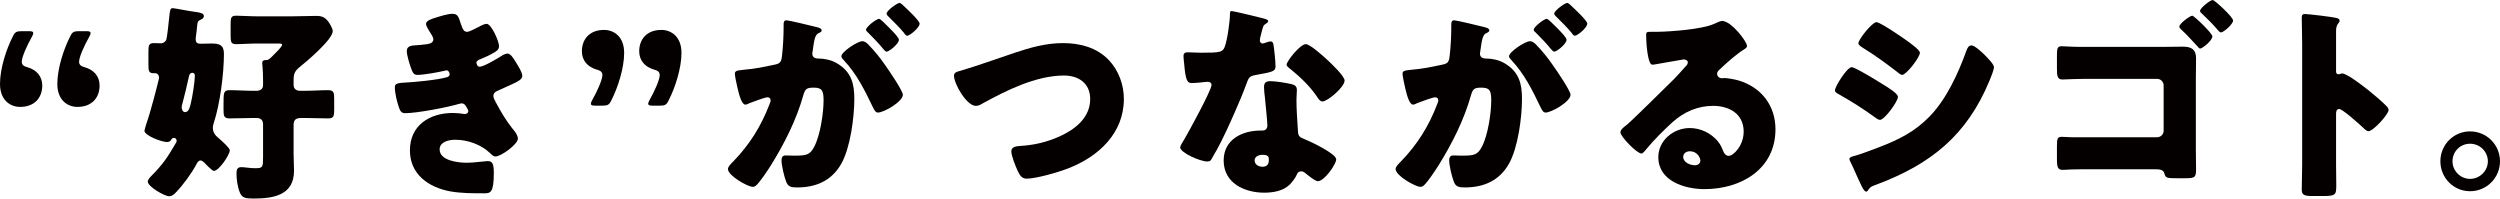 <?xml version="1.0" encoding="UTF-8"?><svg id="_レイヤー_2" xmlns="http://www.w3.org/2000/svg" viewBox="0 0 597.49 47.45"><defs><style>.cls-1{fill:#040000;stroke-width:0px;}</style></defs><g id="_レイヤー_1-2"><path class="cls-1" d="m10.1,20.45c0,2.85-1.8,5.1-5.3,5.1-2.25,0-4.8-1.5-4.8-5.5,0-3.7,1.55-8.4,3.05-11.3.5-1.1.9-1.3,2.1-1.3h1.75c.75,0,1.05.1,1.05.45,0,.2-.05.4-.3.85-1.2,2.1-2.45,4.9-2.45,6,0,.8.55,1.1,1.3,1.3,2.3.65,3.6,2.25,3.6,4.4Zm13.7,0c0,2.85-1.8,5.1-5.3,5.1-2.25,0-4.8-1.5-4.8-5.5,0-3.7,1.55-8.4,3.05-11.3.5-1.1.9-1.3,2.1-1.3h1.75c.75,0,1.05.1,1.05.45,0,.2-.05.4-.3.85-1.2,2.1-2.45,4.9-2.45,6,0,.8.55,1.1,1.3,1.3,2.3.65,3.6,2.25,3.6,4.4Z"/><path class="cls-1" d="m51.07,29.45c-.1.35-.2.65-.2,1.05,0,1.1.5,1.8,1.3,2.45.95.8,2.75,2.45,2.75,2.95,0,1.15-2.65,4.95-3.8,4.95-.4,0-1.95-1.6-2.3-2-.25-.2-.55-.5-.9-.5-.5,0-.8.55-1,.95-1.15,2.15-3.15,4.9-4.85,6.65-.45.5-.95.95-1.65.95-1.1,0-5.1-2.3-5.1-3.5,0-.5.6-1.1.95-1.45,2.8-2.85,3.75-4.35,5.75-7.75.1-.2.2-.3.2-.55,0-.35-.25-.7-.65-.7-.45,0-.65.4-.8.65-.2.25-.55.35-.85.35-1.25,0-5.4-1.55-5.4-2.7,0-.15.35-1.3.45-1.65,1.1-3.1,2.6-9.1,2.85-10.15.1-.3.2-.75.2-.9,0-.5-.35-1.05-.9-1.05h-.45c-1.1,0-1.2-.6-1.2-2v-3.15c0-1.5.1-2.05,1.3-2.05.5,0,1.35.05,1.75.05.55,0,1.1-.45,1.25-.95.15-.45.6-4.4.65-5.1.2-1.9.25-2.35.85-2.35.45,0,3.6.65,4.45.75,2.35.3,3,.5,3,1.15,0,.45-.4.7-.75.85-.7.3-.75.45-.9,1.85-.05.55-.1,1.25-.25,2.2-.05.2-.05.4-.05.6,0,.95.45,1.1,1.3,1.1.8,0,1.6-.05,2.45-.05,1.85,0,3,.3,3,2.45,0,4.75-.95,12.1-2.45,16.6Zm-5.1-12.05c-.65,0-.8.7-.9,1.25-.45,2.05-.95,4.15-1.5,6.2-.1.3-.15.5-.15.8,0,.45.25,1.15.8,1.15,1,0,1.2-1.45,1.4-2.2.35-1.3.95-5.2.95-6.5,0-.4-.15-.7-.6-.7Zm26.85,4.3c1.9,0,3.75-.15,5.6-.15,1.35,0,1.45.6,1.45,2.1v2.55c0,1.5-.1,2.1-1.4,2.1-1.9,0-3.75-.1-5.65-.1h-.75c-1.2,0-1.9.3-1.9,1.65v6.9c0,1.35.1,2.7.1,4.05,0,5.9-4.95,6.65-9.7,6.65-2,0-2.75-.2-3.25-1.45-.55-1.3-.8-3.15-.8-4.55,0-.85.15-1.5,1.15-1.5.35,0,.9.05,1.25.1.65.1,1.5.15,2.15.15,1.75,0,1.8-.25,1.8-2.7v-7.75c0-1.05-.55-1.55-1.55-1.55h-.85c-1.85,0-3.75.1-5.6.1-1.35,0-1.45-.6-1.45-2.1v-1.3c0-2.75,0-3.35,1.45-3.35,1.85,0,3.75.15,5.6.15h.75c.9,0,1.65-.35,1.65-1.35v-1.2c0-1.1-.05-2.5-.15-3.55-.05-.15-.05-.35-.05-.5,0-.6.35-.75.9-.75.65,0,.9-.3,1.95-1.35.35-.35,1.9-1.85,1.9-2.25,0-.35-.25-.35-1.4-.35h-4.7c-1.7,0-3.35.15-4.9.15-1.15,0-1.3-.5-1.3-1.85v-3c0-1.4.1-1.95,1.3-1.95,1.5,0,3.2.15,4.9.15h8.5c1.95,0,3.85-.1,5.8-.1,1.25,0,2,.3,2.8,1.3.4.55,1.1,1.7,1.1,2.35,0,2-6.35,7.35-8.05,8.7-1.15.95-1.3,1.8-1.3,2.9v1.25c0,.85.55,1.4,1.55,1.4h1.1Z"/><path class="cls-1" d="m110.12,5.65c.55,1.7.9,1.95,1.55,1.95.45,0,1.85-.7,2.8-1.2.8-.45,1.4-.7,1.85-.7,1.1,0,2.95,4.15,2.95,5.35,0,.8-.65,1.2-1.25,1.55-1,.6-2.05,1.05-3.1,1.5-.4.15-1.05.4-1.05.85,0,.3.2,1,.75,1,1,0,4.15-1.9,5.1-2.5.35-.25,1.1-.65,1.55-.65.75,0,1.35,1,1.85,1.8.85,1.35,1.7,2.7,1.7,3.55,0,.8-.95,1.3-2.7,2.1-1.05.5-2.15,1-3.2,1.45-.6.25-1,.6-1,1.25,0,.4.2.8.6,1.55,1.15,2.15,2.35,4.2,3.85,6.1.55.65,1.4,1.65,1.4,2.55,0,1.35-4.05,4.25-5.35,4.25-.45,0-.75-.25-1.4-.9-1.95-1.85-5.1-3.1-8.2-3.1-1.45,0-3.75.45-3.75,2.3,0,2.75,4.55,3.2,6.55,3.2.6,0,2.2-.1,3.3-.25.55-.05,1.4-.15,1.65-.15,1.2,0,1.45.8,1.45,2.9,0,4.75-.85,4.8-2.35,4.8-2.65,0-5.4,0-8-.45-5.2-.95-9.7-4.05-9.7-9.8,0-6.05,4.75-8.95,10.3-8.95.9,0,1.8.1,2.7.25h.2c.3,0,.75-.25.75-.7,0-.25-.35-.85-.55-1.15-.25-.4-.55-.7-1.05-.7-.1,0-.3.05-.5.1-2.85.85-10.1,2.25-13,2.25-.9,0-1.2-.55-1.5-1.45-.45-1.3-.95-3.35-.95-4.7,0-.7.2-1.05,2.25-1.15,2.3-.1,8.05-.65,10.2-1.3.4-.1.65-.35.65-.75s-.35-.9-.75-.9c-.1,0-.45.1-.65.15-1.5.35-4.85.95-6.3.95-.85,0-1.1-.5-1.4-1.25-.4-1-1.15-3.45-1.15-4.45,0-.75.45-1.3,1.8-1.35.75-.05,2.1-.15,3.1-.3.9-.15,1.45-.45,1.45-1.2,0-.4-.45-1.1-.7-1.5-.3-.45-1.05-1.6-1.05-2.15,0-.8,1.55-1.25,2.2-1.45,1.1-.35,3-.95,4.1-.95,1.3,0,1.5.75,2,2.35Z"/><path class="cls-1" d="m142.27,25.25c-.75,0-1.05-.1-1.05-.45,0-.2.05-.4.3-.85,1.2-2.1,2.45-4.9,2.45-6,0-.8-.55-1.1-1.3-1.3-2.3-.65-3.6-2.25-3.6-4.4,0-2.85,1.8-5.1,5.3-5.1,2.25,0,4.8,1.5,4.8,5.5,0,3.7-1.55,8.4-3.05,11.3-.5,1.1-.9,1.3-2.1,1.3h-1.75Zm13.7,0c-.75,0-1.05-.1-1.05-.45,0-.2.05-.4.3-.85,1.2-2.1,2.45-4.9,2.45-6,0-.8-.55-1.1-1.3-1.3-2.3-.65-3.6-2.25-3.6-4.4,0-2.85,1.8-5.1,5.3-5.1,2.25,0,4.8,1.5,4.8,5.5,0,3.7-1.55,8.4-3.05,11.3-.5,1.1-.9,1.3-2.1,1.3h-1.75Z"/><path class="cls-1" d="m187.28,5.8c0-.5.1-.95.7-.95.5,0,6.15,1.35,7.1,1.6.4.1,1.3.3,1.3.8,0,.35-.35.5-.8.7-.8.4-1,1.75-1.2,3.15l-.1.7c-.05.3-.15.85-.15,1,0,1.15,1.05,1.2,1.7,1.2,1.1,0,2.8.3,4.15,1.1,3.55,2.05,4.2,5,4.2,8.55,0,4.4-.95,11.7-3.15,15.55-2.3,4-6,5.6-10.55,5.6-1.45,0-2.15-.2-2.6-1.4-.45-1.15-1.1-3.85-1.1-5.05,0-.65.2-1.2.95-1.2.7,0,1.4.05,2.1.05,2.95,0,3.75-.2,4.75-2.1,1.45-2.7,2.25-8.05,2.25-11.1,0-2.3-.35-3.05-2.3-3.05-1.65,0-2.1.2-2.55,1.85-1.65,5.85-4.5,11.5-7.7,16.65-.65,1.05-2.7,4.15-3.55,4.85-.25.25-.5.35-.85.35-1.15,0-5.9-2.65-5.9-4.25,0-.5.45-1,1.25-1.8,3.85-3.95,6.7-8.45,8.7-13.75.1-.25.25-.6.25-.85,0-.5-.3-.75-.8-.75s-3.65,1.15-4.25,1.4c-.3.15-.65.35-1,.35-.8,0-1.4-1.95-1.85-3.9-.3-1.3-.65-2.95-.65-3.45,0-.65.35-.8,1.85-.95,3.25-.3,4.55-.6,7.65-1.25,1.3-.25,1.6-.65,1.75-2,.25-2.05.4-4.8.4-6.9v-.75Zm20.35,4.95c1.5,1.55,2.75,3.1,4.05,5,.75,1.05,4.1,5.95,4.1,6.9,0,1.65-4.55,4.25-5.95,4.25-.55,0-.8-.45-1.25-1.35-1.9-3.95-3.8-7.85-6.95-11.2-.25-.25-.55-.6-.55-.9,0-1.05,3.85-3.6,5-3.6.65,0,1.1.45,1.55.9Zm4.9-4.1c1.3,1.3,2.3,2.4,2.3,2.85,0,1-2.35,2.85-2.95,2.85-.2,0-.5-.3-.75-.6-1.1-1.35-2.35-2.65-3.6-3.9-.3-.25-.55-.5-.55-.75,0-.7,2.5-2.6,3.1-2.6.35,0,1.55,1.25,2.45,2.15Zm3.65-5.05c.7.65,3.6,3.35,3.6,4.05,0,1-2.4,2.9-2.95,2.9-.3,0-.6-.4-.75-.65-1.1-1.35-2.4-2.6-3.65-3.85-.2-.2-.55-.5-.55-.8,0-.7,2.55-2.55,3.1-2.55.35,0,1.05.75,1.2.9Z"/><path class="cls-1" d="m264.95,14.3c2.4,2.5,3.65,5.95,3.65,9.35,0,8.2-6.05,13.75-13.2,16.55-2.25.9-7.7,2.5-10.05,2.5-1.15,0-1.65-.85-2.1-1.8-.5-1.05-1.55-3.65-1.55-4.75,0-1,1.1-1.2,1.9-1.25,3.5-.2,6.5-.9,9.65-2.3,3.75-1.7,7.3-4.5,7.3-8.95,0-3.75-2.8-5.6-6.25-5.6-6.7,0-13.9,3.6-19.6,6.75-.5.3-.9.5-1.5.5-2.15,0-5.2-5.2-5.2-7.2,0-.75.65-.95,1.25-1.1,4.45-1.3,8.8-2.9,13.15-4.35,3.85-1.3,7.6-2.35,11.65-2.35s8.05,1.05,10.9,4Z"/><path class="cls-1" d="m301.95,4.4c.6.15,1.15.35,1.15.65,0,.25-.35.5-.95.9-.3.2-.7,1.95-.9,2.8-.05.2-.1.3-.1.4,0,.15-.05.35-.05.55,0,.3.25.7.6.7.25,0,.8-.2,1.1-.3.3-.1.55-.2.85-.2.45,0,.6.25.7.75.15.8.5,4,.5,5.2s-.7,1.35-4.6,2.05c-1.75.3-1.8.65-2.4,2.25-.85,2.3-1.8,4.55-2.8,6.8-1.3,2.95-2.65,5.95-4.2,8.8-.4.7-.9,1.5-1.2,2.1-.25.5-.45.75-1.1.75-1.7,0-6.5-2.1-6.5-3.4,0-.3.7-1.45,1.05-2,1-1.7,6.45-11.65,6.45-12.9,0-.5-.45-.75-.85-.75-.3,0-1.3.1-1.65.15-.55.05-1.6.15-2.2.15-1.05,0-1.5-.45-1.85-4.7-.05-.4-.15-1.3-.15-1.75,0-.7.4-.9,1-.9.85,0,2.05.1,3.15.1,4.55,0,5.2-.1,5.7-1.4.65-1.7,1.25-6.2,1.25-7.75,0-.4,0-.8.35-.8.65,0,6.65,1.5,7.65,1.75Zm6.7,15.7c.85.2,1.3.55,1.3,1.45,0,.5-.1,1.4-.1,2.3,0,2.5.2,4.95.35,7.4.05,1.2.3,1.5,1.45,1.95,1.4.55,7.7,3.5,7.7,4.9,0,1.1-2.8,5.2-4.4,5.2-.4,0-1.1-.45-2.2-1.3-.3-.25-.6-.5-.95-.75-.25-.2-.45-.3-.8-.3-.8,0-1,.6-1.1.85-.35.8-1.1,1.75-1.7,2.35-1.55,1.5-3.95,1.9-6.05,1.9-4.75,0-9.7-2.3-9.7-7.7,0-5,4.4-7.15,8.85-7.15h.4c.8,0,1.2-.5,1.2-1.2,0-.85-.45-5.3-.6-6.8-.1-.75-.2-1.6-.2-2.35,0-1.05.4-1.45,1.5-1.45,1.3,0,3.75.4,5.05.7Zm-8.8,18.25c0,1,1,1.5,1.85,1.5,1.15,0,1.55-.6,1.55-1.65,0-.65-.05-1.2-1.5-1.2-.85,0-1.9.35-1.9,1.35Zm17.2-24.2c1.15,1.05,4.3,4.05,4.3,5.1,0,1.55-4.05,5-5.3,5-.6,0-1.05-.75-1.4-1.3-1.7-2.45-3.9-4.55-6.25-6.45-.4-.3-.9-.65-.9-1.05,0-.8,3.2-4.9,4.6-4.9.95,0,4.15,2.85,4.95,3.6Z"/><path class="cls-1" d="m346.85,5.8c0-.5.1-.95.7-.95.5,0,6.15,1.35,7.1,1.6.4.1,1.3.3,1.3.8,0,.35-.35.5-.8.7-.8.4-1,1.75-1.2,3.15l-.1.7c-.05.3-.15.85-.15,1,0,1.15,1.05,1.2,1.7,1.2,1.1,0,2.8.3,4.15,1.1,3.55,2.05,4.2,5,4.2,8.55,0,4.4-.95,11.7-3.15,15.55-2.3,4-6,5.6-10.55,5.6-1.45,0-2.15-.2-2.6-1.4-.45-1.15-1.1-3.85-1.1-5.05,0-.65.2-1.2.95-1.2.7,0,1.4.05,2.1.05,2.95,0,3.75-.2,4.75-2.1,1.45-2.7,2.25-8.05,2.25-11.1,0-2.3-.35-3.05-2.3-3.05-1.65,0-2.1.2-2.55,1.85-1.65,5.85-4.5,11.5-7.7,16.65-.65,1.05-2.7,4.15-3.55,4.85-.25.25-.5.35-.85.35-1.15,0-5.9-2.65-5.9-4.25,0-.5.45-1,1.25-1.8,3.85-3.95,6.7-8.45,8.7-13.75.1-.25.25-.6.25-.85,0-.5-.3-.75-.8-.75s-3.65,1.15-4.25,1.4c-.3.15-.65.35-1,.35-.8,0-1.4-1.95-1.85-3.9-.3-1.3-.65-2.95-.65-3.45,0-.65.35-.8,1.85-.95,3.25-.3,4.55-.6,7.65-1.25,1.3-.25,1.6-.65,1.75-2,.25-2.05.4-4.8.4-6.9v-.75Zm20.35,4.95c1.5,1.55,2.75,3.1,4.05,5,.75,1.05,4.1,5.95,4.1,6.9,0,1.65-4.55,4.25-5.95,4.25-.55,0-.8-.45-1.25-1.35-1.9-3.95-3.8-7.85-6.95-11.2-.25-.25-.55-.6-.55-.9,0-1.05,3.85-3.6,5-3.6.65,0,1.1.45,1.55.9Zm4.9-4.1c1.3,1.3,2.3,2.4,2.3,2.85,0,1-2.35,2.85-2.95,2.85-.2,0-.5-.3-.75-.6-1.1-1.35-2.35-2.65-3.6-3.9-.3-.25-.55-.5-.55-.75,0-.7,2.5-2.6,3.1-2.6.35,0,1.55,1.25,2.45,2.15Zm3.65-5.05c.7.65,3.6,3.35,3.6,4.05,0,1-2.4,2.9-2.95,2.9-.3,0-.6-.4-.75-.65-1.1-1.35-2.4-2.6-3.65-3.85-.2-.2-.55-.5-.55-.8,0-.7,2.55-2.55,3.1-2.55.35,0,1.05.75,1.2.9Z"/><path class="cls-1" d="m417.53,11c0,.3-.3.55-.55.7-2.1,1.3-4.35,3.35-6.15,5.05-.25.25-.45.55-.45.9,0,.6.55,1.05,1.15,1.05.15,0,.35-.05.55-.05.75,0,2.5.3,3.5.6,5.4,1.65,8.75,6,8.75,11.65,0,9.55-8.25,14.3-16.95,14.3-4.7,0-11.05-1.9-11.05-7.65,0-4,3.65-6.95,7.5-6.95,2.6,0,5.1,1.2,6.75,3.2.75.95.9,1.45,1.35,2.5.2.5.65.95,1.2.95,1.2,0,3.6-2.5,3.6-5.8,0-4.25-3.45-6.15-7.3-6.15-3.65,0-6.9,1.4-9.65,3.85-1.8,1.6-4.65,4.45-6.15,6.3-.7.9-1.1,1.25-1.3,1.25-1.15,0-5.05-4.1-5.05-5.05,0-.6.5-1.05,1.55-1.85,1.25-1,9.55-9.25,11.3-10.95.95-.95,1.7-1.85,2.55-2.8.35-.35.7-.65.7-1.15,0-.6-.8-.7-1-.7-.15,0-5.6,1-6.9,1.2-.2.05-.4.05-.6.05-1.15,0-1.45-5.65-1.45-6.6v-.5c0-.75.15-.75,1.6-.75h1.15c3.25-.05,10.4-.6,13.25-1.8,1.25-.55,1.8-.8,2.15-.8,2.15,0,5.95,4.9,5.95,6Zm-13.65,25.15c-.8,0-1.6.45-1.6,1.35,0,1.35,1.7,2,2.85,2,.65,0,1.25-.45,1.25-1.1,0-.7-.75-2.25-2.5-2.25Z"/><path class="cls-1" d="m442.55,16.05c.8,0,6.35,3.4,7.35,4.05,1,.6,3.7,2.2,3.7,3.05,0,1.1-3.2,5.5-4.3,5.5-.35,0-.95-.4-1.25-.65-3-2.15-5.2-3.55-8.45-5.4-.55-.3-1.05-.55-1.05-1,0-.95,2.9-5.55,4-5.55Zm.5,21.25c1.15-.25,4.7-1.6,6-2.1,4.7-1.8,8.55-3.7,12.1-7.35,4.05-4.15,6.85-10.3,8.8-15.7.2-.55.5-1.3,1.25-1.3.7,0,2.25,1.45,2.85,2,.65.65,2.5,2.45,2.5,3.2,0,.65-.8,2.6-1.1,3.3-5.4,13-14,19.9-26.95,24.75-1.35.5-1.45.5-2.05,1.35-.05.15-.25.35-.45.35-.5,0-1.15-1.45-1.35-1.9-.7-1.4-1.75-3.95-2.4-5.2-.1-.2-.25-.5-.25-.7,0-.45.7-.6,1.05-.7Zm12.45-27.75c.7.5,3.35,2.35,3.35,3.05,0,1.1-3.25,5.3-4.25,5.3-.35,0-1-.55-1.3-.8-2.65-2.05-5.35-4-8.2-5.75-.3-.2-.95-.6-.95-1,0-.95,3.3-5.05,4.3-5.05.9,0,6,3.5,7.05,4.25Z"/><path class="cls-1" d="m517.2,11.2c1.5,0,3-.05,4.5-.05,1.95,0,3.15.6,3.15,2.75,0,1.7-.05,3.35-.05,5.05v16.85c0,1.45.05,2.95.05,4.4,0,2.1-.1,2.4-2.55,2.4h-1.85c-2.55,0-2.85-.05-3.15-1.05-.25-1.05-1.05-1.1-2.6-1.1h-14.75c-1.65,0-3.3,0-4.9.05-.7,0-1.35.1-2.05.1-1.2,0-1.4-.6-1.4-2.65v-3c0-1.9.15-2.25,1.2-2.25s1.3.1,2.25.1h20.5c.85,0,1.55-.7,1.55-1.55v-10.85c0-.85-.7-1.55-1.55-1.55h-15.7c-1.45,0-2.9,0-4.35.05-.85,0-1.7.1-2.6.1-1.2,0-1.3-.9-1.3-2.55v-3.1c0-1.8.1-2.3,1.15-2.3.55,0,2.55.15,4.1.15h20.35Zm11.55-2.5c0,1-2.4,2.9-2.9,2.9-.25,0-.4-.2-.55-.4-1.3-1.4-2.6-2.85-4-4.15-.2-.2-.45-.4-.45-.7,0-.7,2.55-2.6,3.1-2.6.4,0,4.8,4.2,4.8,4.95Zm4.95-3.8c0,.9-2.3,2.85-2.9,2.85-.25,0-.45-.25-.65-.45-1.2-1.45-2.55-2.75-3.9-4.05-.2-.15-.45-.4-.45-.65,0-.65,2.4-2.6,3.05-2.6.4,0,4.85,4.05,4.85,4.9Z"/><path class="cls-1" d="m558.31,39.25c0,1.65.05,3.3.05,5,0,2.4-.15,2.6-3.4,2.6h-2.25c-2,0-2.6-.25-2.6-1.55,0-2,.1-3.95.1-5.95V10.5c0-2.05-.1-4.65-.1-6.2,0-.65.1-.95.8-.95.6,0,6.5.65,7.7,1,.3.1.55.3.55.6,0,.25-.15.45-.3.6-.25.35-.55.75-.55,1.8v9.7c0,.25.05.7.6.7.3,0,.6-.2.85-.2.4,0,1.05.35,1.85.8,1.6,1,3.65,2.6,4.3,3.1,1.25,1,3.5,2.9,4.6,4.05.2.25.35.5.35.8,0,1-3.65,5.05-4.8,5.05-.45,0-.95-.5-1.25-.8-.85-.8-4.95-4.5-5.75-4.5-.7,0-.75.7-.75,1.2v12Z"/><path class="cls-1" d="m597.49,38.55c0,3.95-3.2,7.15-7.15,7.15s-7.1-3.2-7.1-7.15,3.15-7.15,7.1-7.15,7.15,3.2,7.15,7.15Zm-11.35,0c0,2.3,1.9,4.2,4.2,4.2s4.25-1.9,4.25-4.2-1.9-4.2-4.25-4.2-4.2,1.85-4.2,4.2Z"/></g></svg>